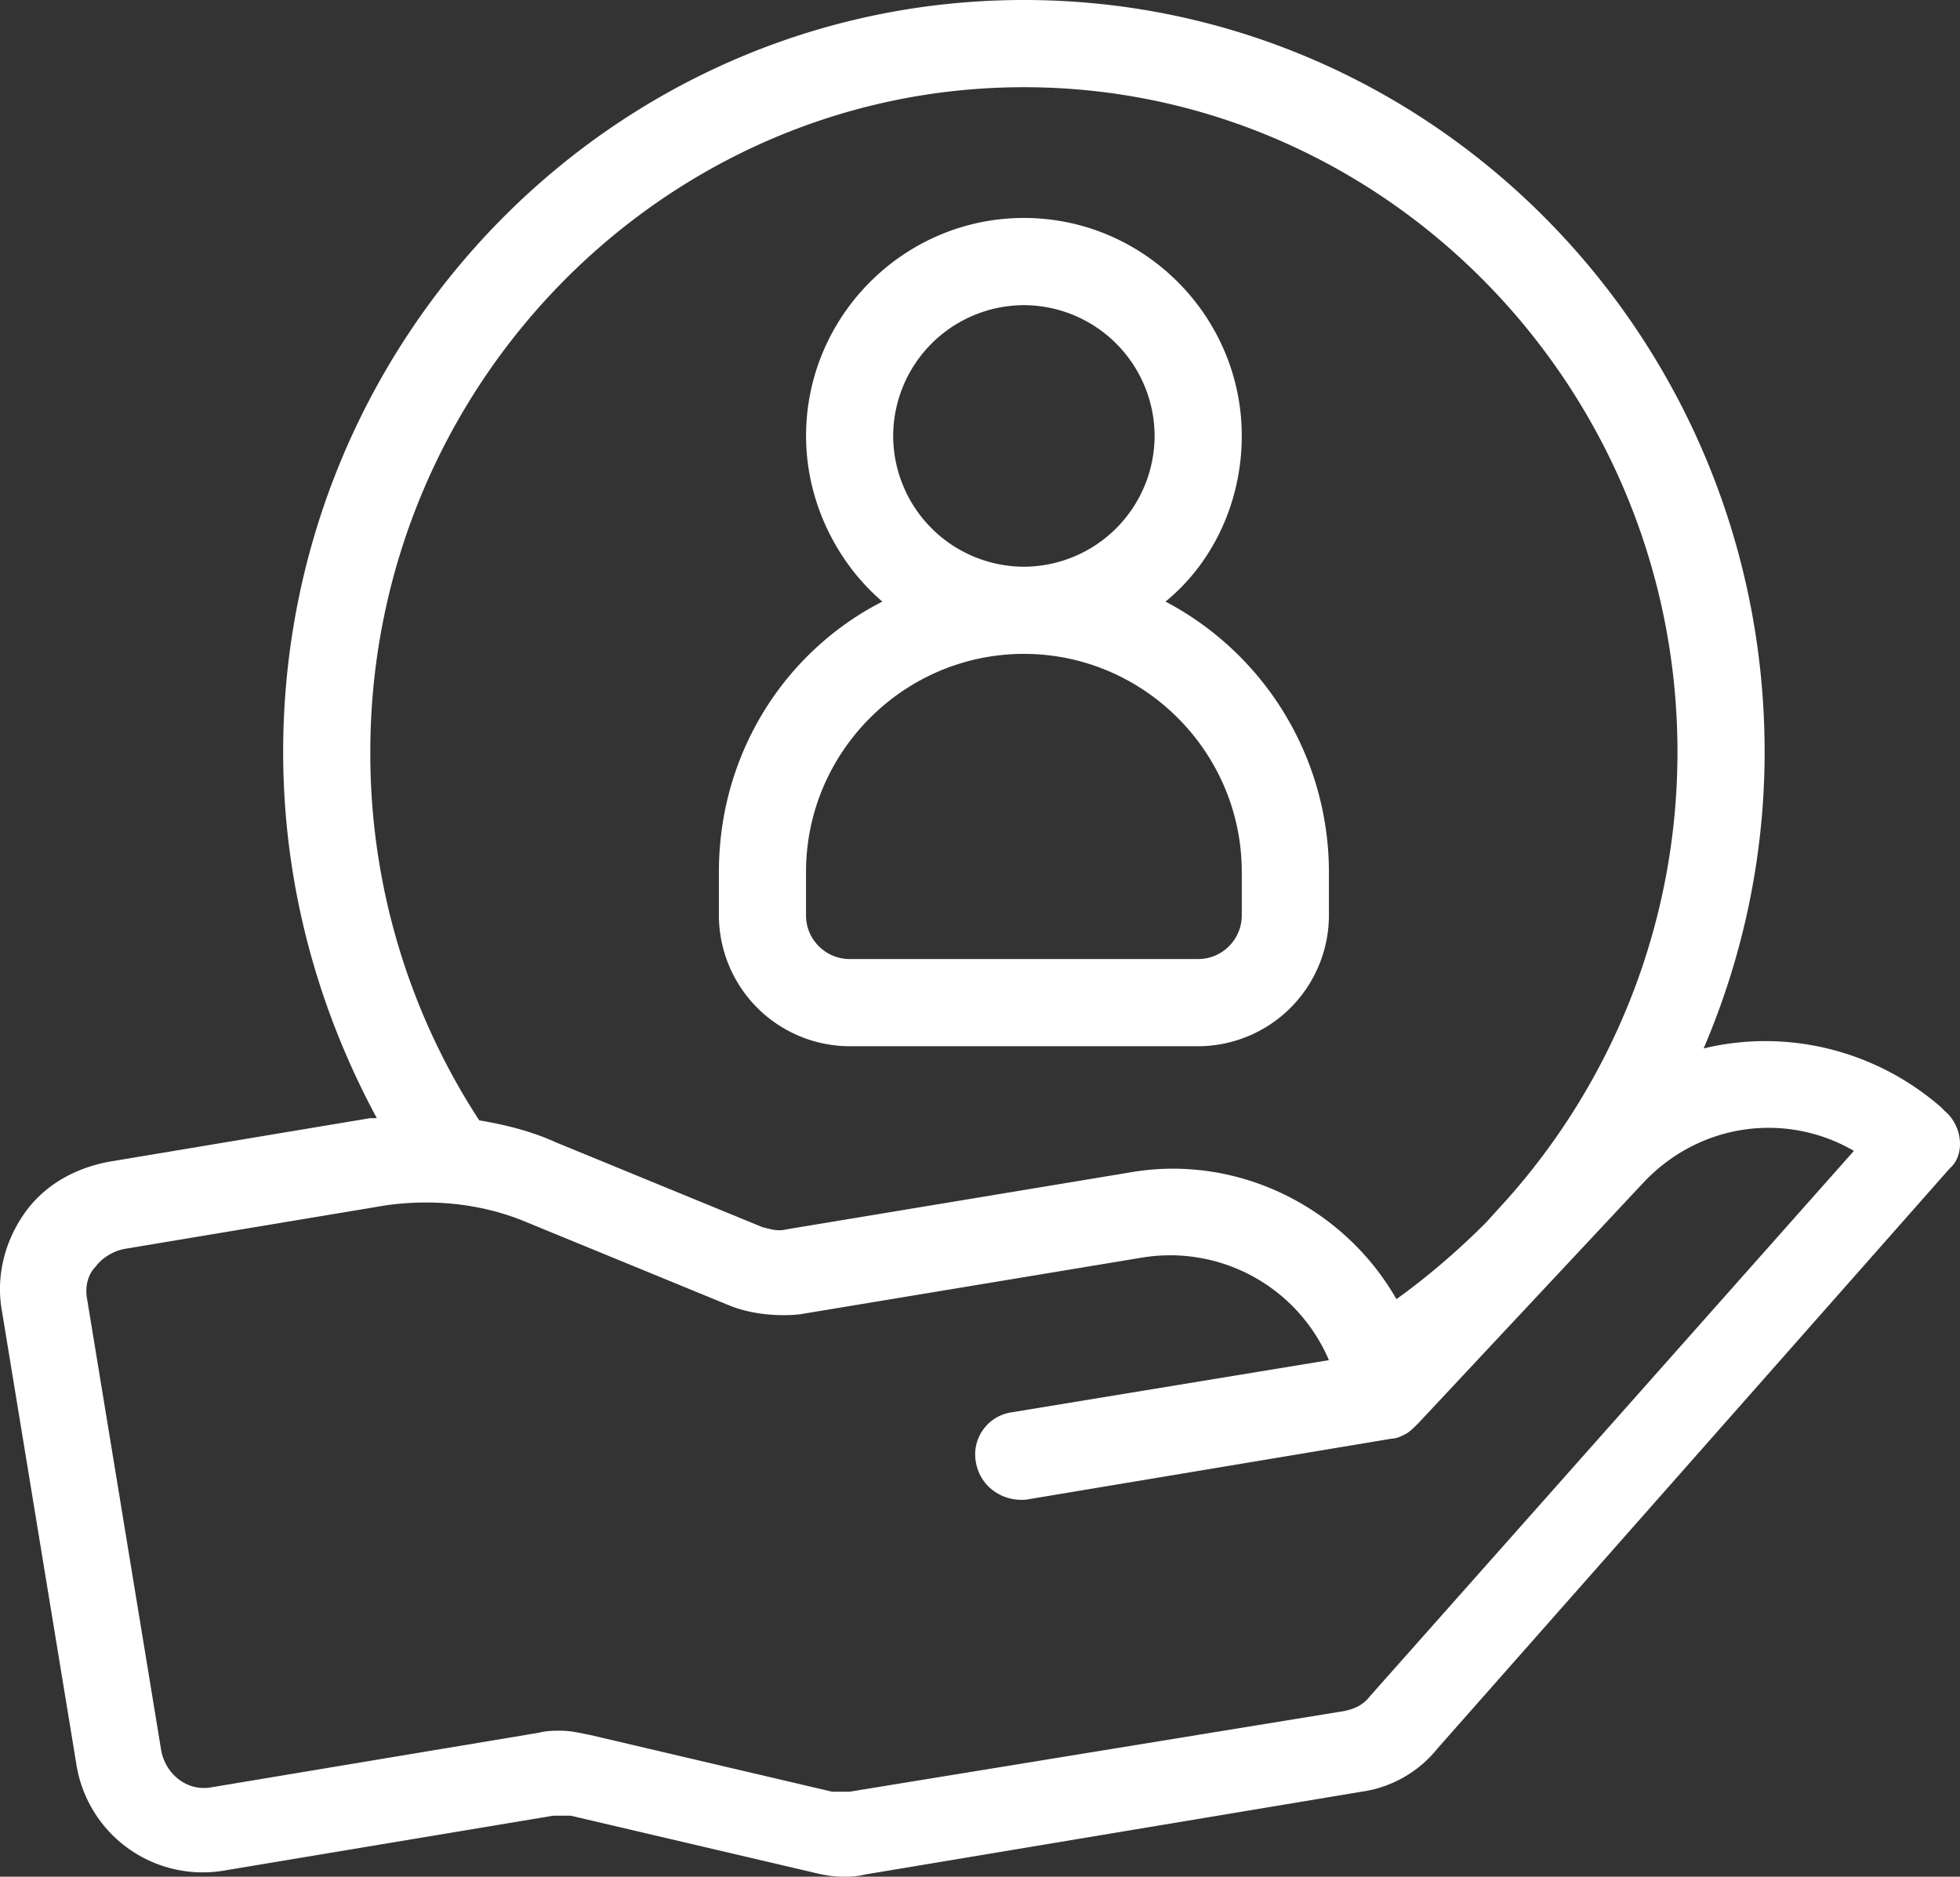 <svg width="47" height="45" viewBox="0 0 47 45" xmlns="http://www.w3.org/2000/svg">
    <rect x="0" y="0" width="47" height="45" fill="#333333" stroke="none"/>
    <g fill="#FFF" fill-rule="nonzero">
        <path d="M20.373 25.087h8.36a3.145 3.145 0 0 0 3.134-3.136v-1.045a7.339 7.339 0 0 0-3.918-6.481c1.149-.94 1.828-2.405 1.828-3.972 0-2.875-2.35-5.227-5.224-5.227-2.873 0-5.224 2.352-5.224 5.227 0 1.568.731 3.031 1.829 3.972-2.351 1.202-3.919 3.658-3.919 6.48v1.046a3.144 3.144 0 0 0 3.134 3.136zm4.18-17.77a3.145 3.145 0 0 1 3.134 3.136 3.145 3.145 0 0 1-3.134 3.136 3.145 3.145 0 0 1-3.135-3.136 3.145 3.145 0 0 1 3.135-3.136zm-5.225 13.589c0-2.875 2.351-5.227 5.225-5.227 2.873 0 5.224 2.352 5.224 5.227v1.045c0 .575-.47 1.045-1.045 1.045h-8.359c-.574 0-1.045-.47-1.045-1.045v-1.045z"/>
        <path d="m46.65 26.655-.104-.105c-1.619-1.41-3.76-1.88-5.694-1.41.94-2.196 1.463-4.6 1.463-7.109C42.315 8.101 34.375 0 24.553 0S6.79 8.101 6.79 18.031c0 3.189.836 6.168 2.246 8.78H8.88l-6.269 1.046c-.836.157-1.567.575-2.037 1.254-.47.68-.68 1.516-.523 2.352l1.777 10.82a3.068 3.068 0 0 0 3.604 2.56l7.837-1.306h.417l5.8 1.358c.208.053.47.105.73.105.157 0 .314 0 .523-.052l11.911-1.986a2.85 2.85 0 0 0 1.829-1.046l12.277-13.902c.365-.314.313-.993-.105-1.36v.001zM8.88 18.031c0-8.78 7.053-15.94 15.673-15.94 8.62 0 15.672 7.16 15.672 15.94 0 4.13-1.567 7.892-4.075 10.715l-.522.575c-.68.68-1.411 1.306-2.142 1.83-1.254-2.196-3.814-3.503-6.426-3.032l-8.202 1.359c-.209.052-.366 0-.575-.053l-4.963-2.038c-.574-.261-1.201-.418-1.828-.523a16.087 16.087 0 0 1-2.612-8.833zm23.979 22.631c-.157.21-.366.314-.627.366l-11.859 1.934h-.418l-5.798-1.359c-.262-.052-.47-.104-.732-.104-.157 0-.313 0-.522.052l-7.837 1.306c-.574.105-1.097-.313-1.201-.888l-1.776-10.82c-.052-.26 0-.574.209-.783.156-.209.418-.366.679-.418l6.269-1.045c1.097-.157 2.246-.052 3.291.366l4.963 2.038c.522.209 1.15.262 1.672.209l8.202-1.359a4.139 4.139 0 0 1 4.493 2.457l-7.628 1.254a1.02 1.02 0 0 0-.836 1.202c.105.575.627.94 1.202.889l8.776-1.464c.105 0 .209-.052.314-.104.104-.053.208-.157.313-.262l5.38-5.75c1.359-1.463 3.449-1.724 5.068-.783L32.86 40.662z"/>
    </g>
</svg>
